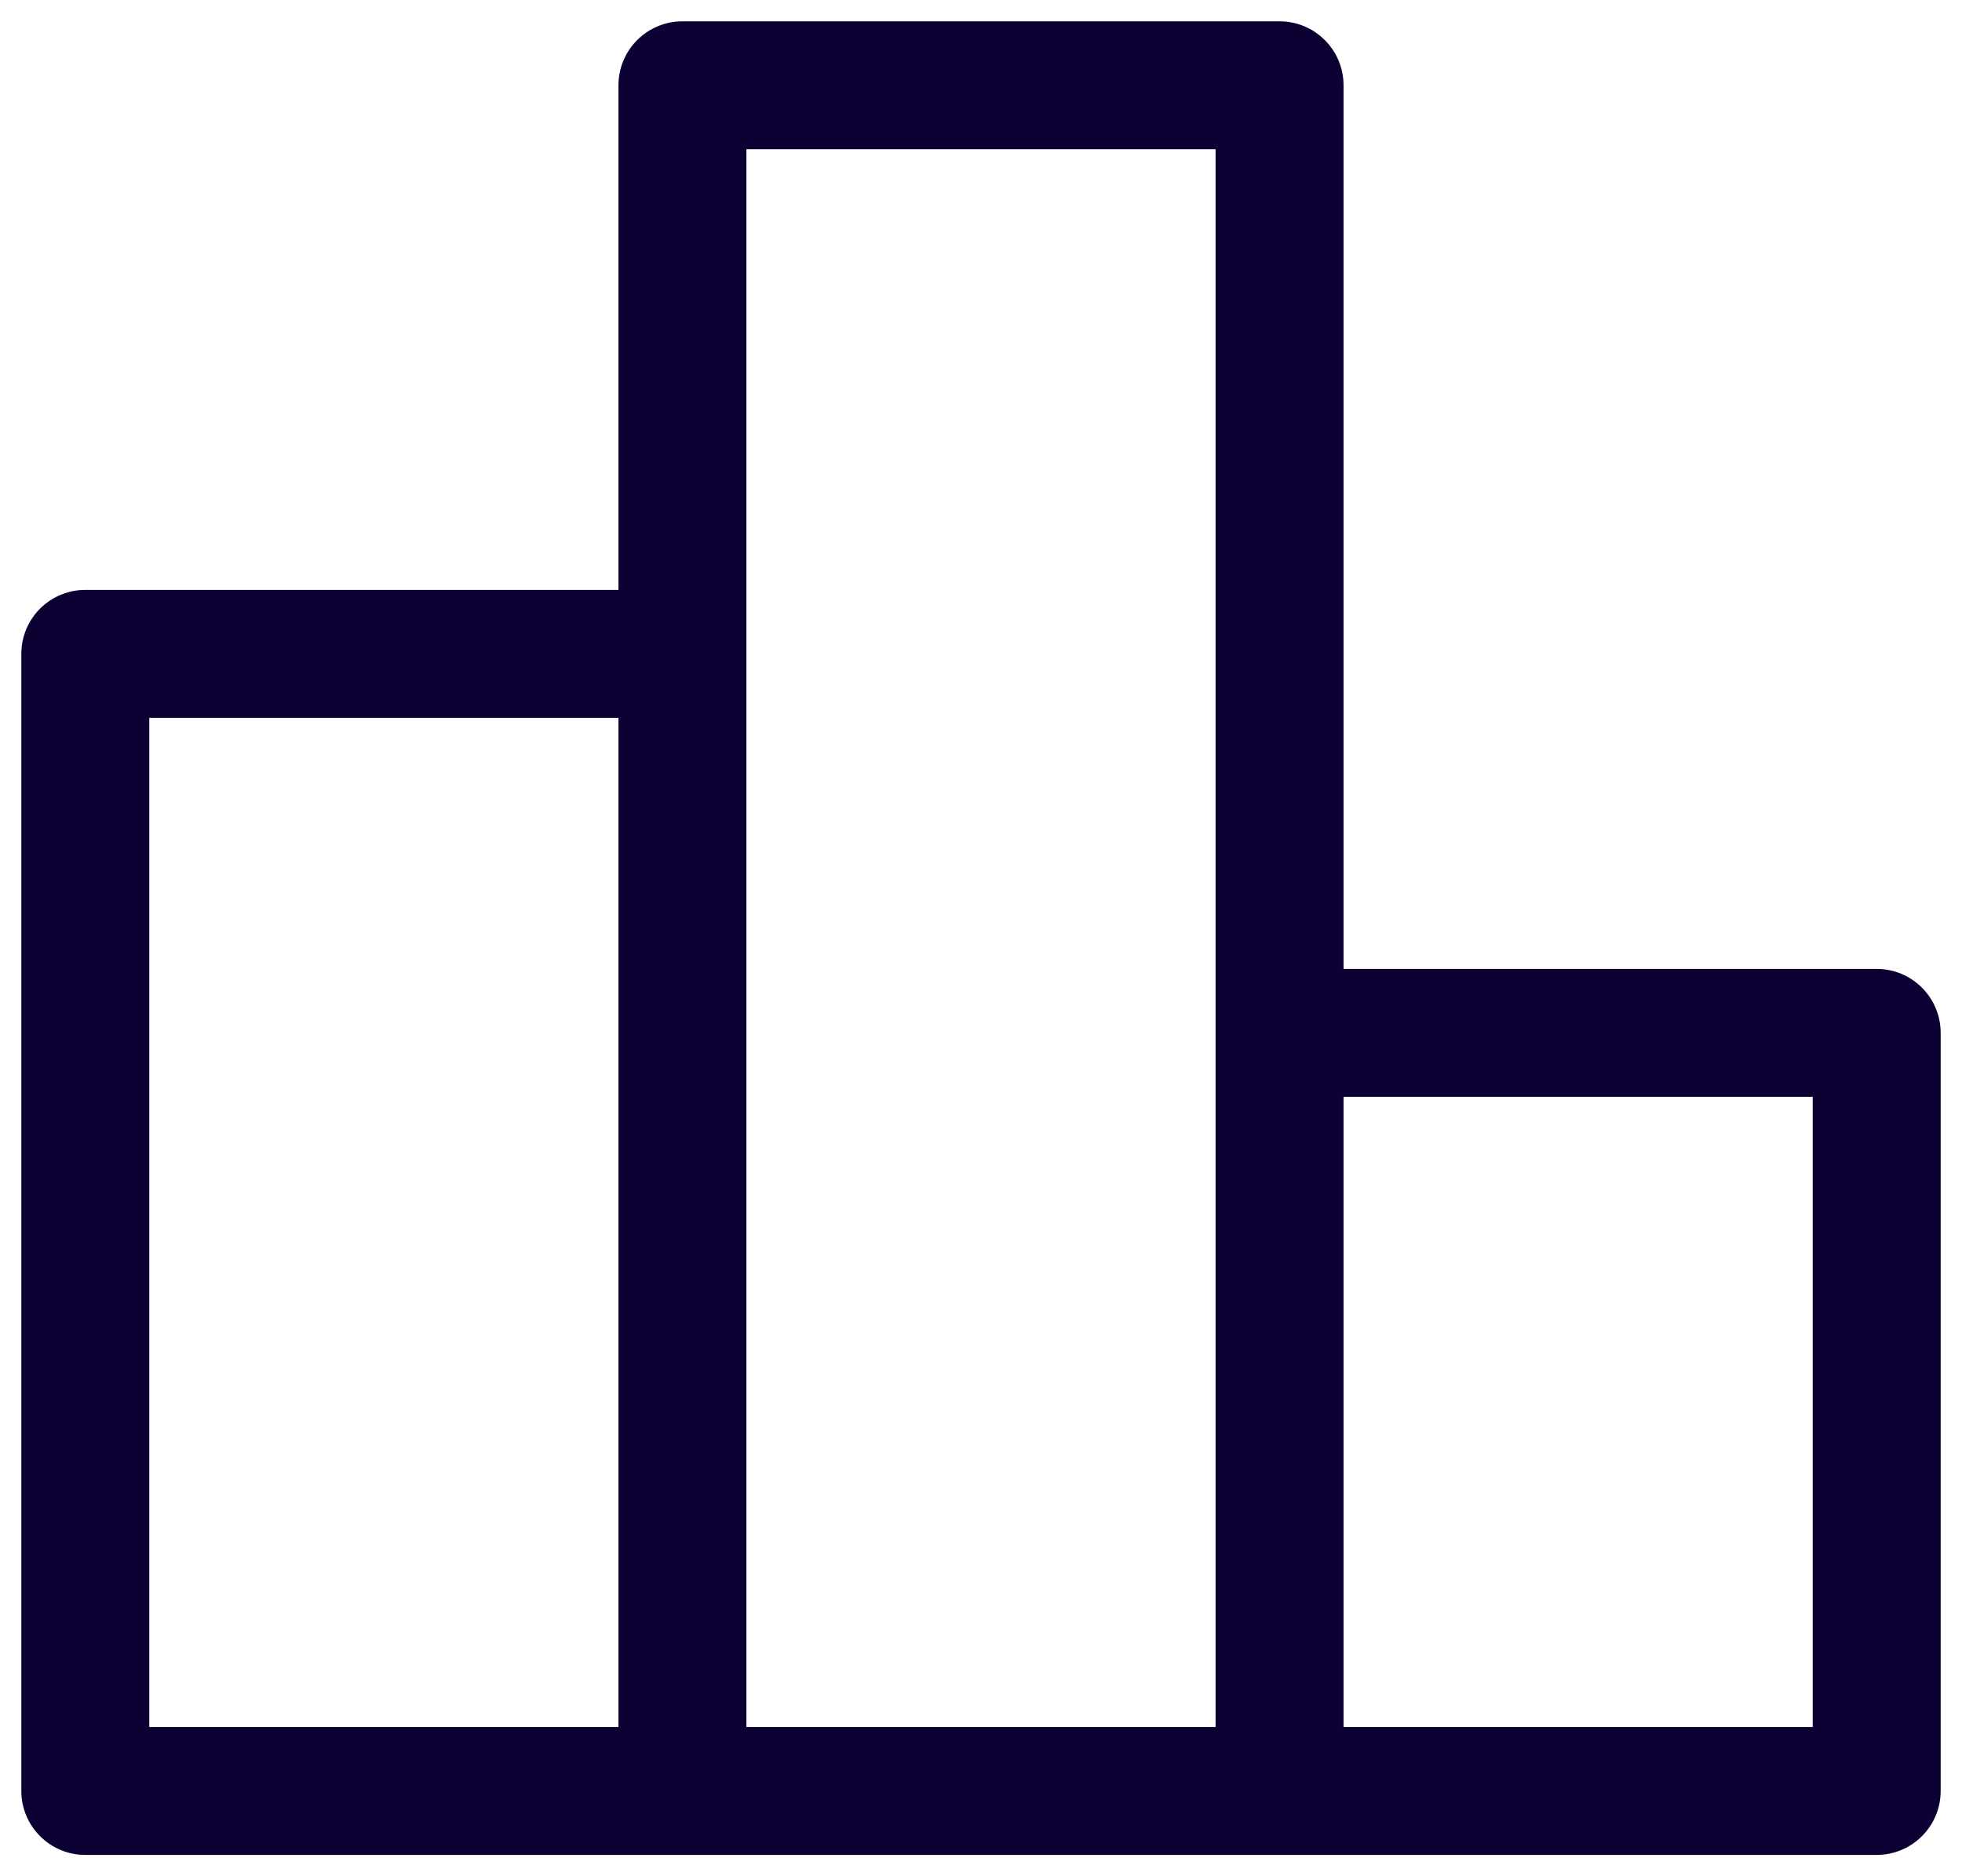 <svg width="23" height="22" viewBox="0 0 23 22" fill="none" xmlns="http://www.w3.org/2000/svg">
<path d="M1 7.667V6.917C0.586 6.917 0.25 7.252 0.25 7.667H1ZM8 7.667H8.75C8.75 7.252 8.414 6.917 8 6.917V7.667ZM1 21H0.25C0.25 21.414 0.586 21.75 1 21.75L1 21ZM8 1V0.25C7.586 0.25 7.25 0.586 7.25 1L8 1ZM15 1H15.75C15.75 0.586 15.414 0.25 15 0.25V1ZM15 12.111V11.361C14.586 11.361 14.25 11.697 14.25 12.111H15ZM22 12.111H22.75C22.75 11.697 22.414 11.361 22 11.361V12.111ZM22 21V21.75C22.414 21.75 22.75 21.414 22.75 21H22ZM1 8.417H8V6.917H1V8.417ZM7.25 7.667V21H8.75V7.667H7.25ZM8 20.25H1V21.75H8V20.25ZM1.75 21V7.667H0.25V21H1.75ZM8 1.75H15V0.25H8V1.75ZM14.25 1V21H15.75V1H14.25ZM15 20.25H8V21.75H15V20.25ZM8.75 21V1H7.25V21H8.75ZM15 12.861H22V11.361H15V12.861ZM21.25 12.111V21H22.75V12.111H21.25ZM22 20.25H15V21.75H22V20.25ZM15.75 21V12.111H14.25V21H15.75Z" fill="#0D0133"/>
</svg>
